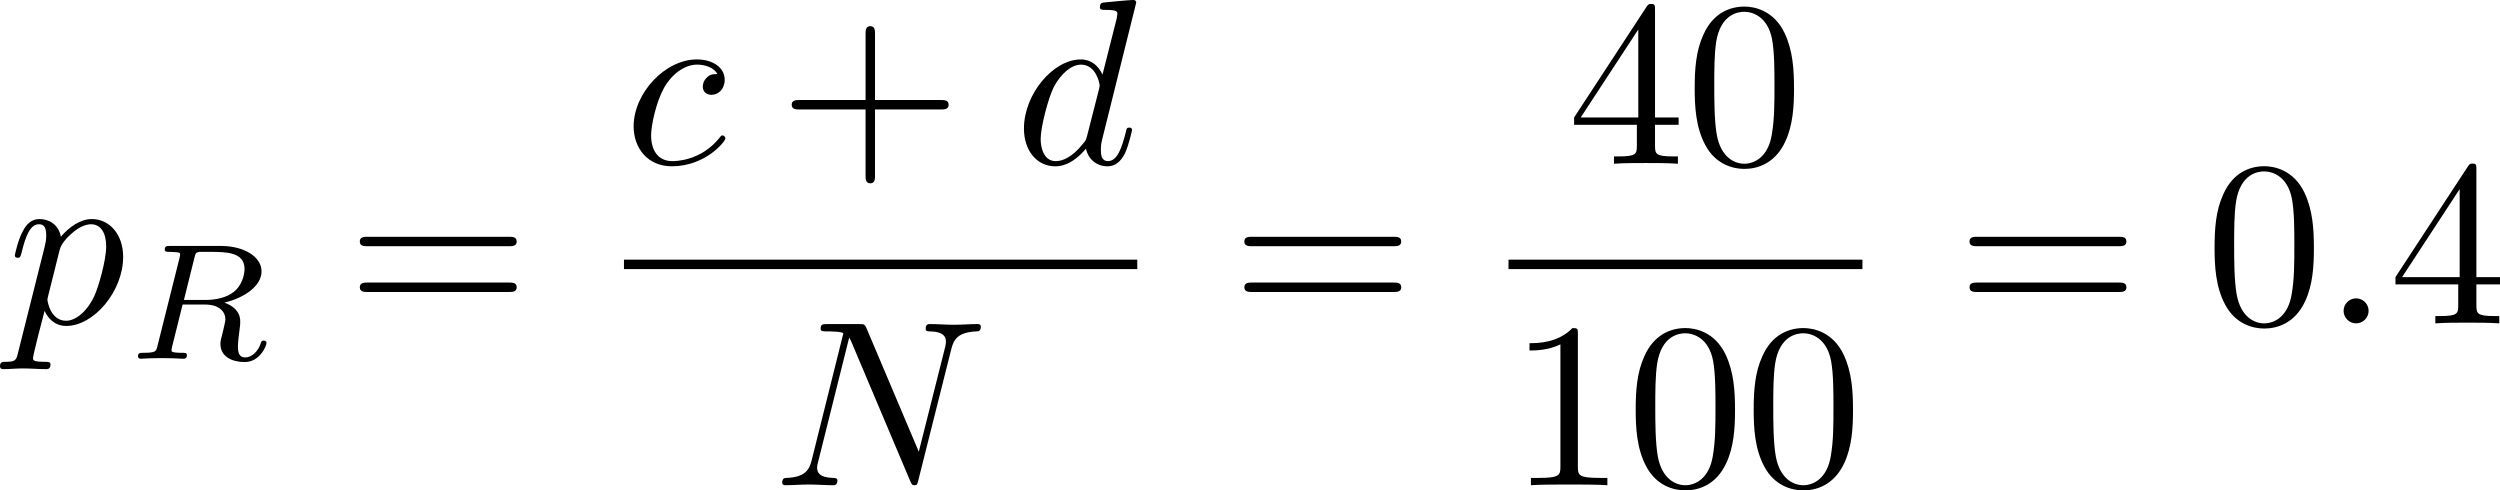 <?xml version="1.0" encoding="UTF-8" standalone="no"?>
<!-- This file was generated by dvisvgm 2.13.1 -->

<svg
   version="1.1"
   width="168.892"
   height="33.131"
   viewBox="12.251 51.466 126.669 24.848"
   id="svg170"
   xmlns:xlink="http://www.w3.org/1999/xlink"
   xmlns="http://www.w3.org/2000/svg"
   xmlns:svg="http://www.w3.org/2000/svg">
  <defs
     id="defs1">
    <path
       id="g4-112"
       d="m 5.069,13.868 c 0.371,0 0.383,-0.012 0.502,-0.239 L 12.111,-0.024 c 0.084,-0.155 0.084,-0.179 0.084,-0.215 0,-0.132 -0.096,-0.239 -0.239,-0.239 -0.155,0 -0.203,0.108 -0.263,0.239 L 5.523,12.625 2.977,6.695 1.315,7.974 1.494,8.165 2.343,7.52 Z" />
    <path
       id="g2-82"
       d="m 3.456,-5.13 c 0.059,-0.234 0.075,-0.259 0.259,-0.285 h 0.536 c 0.778,0 1.741,0 1.741,0.862 0,0.343 -0.159,0.87 -0.552,1.172 -0.343,0.268 -0.862,0.402 -1.439,0.402 H 2.921 Z m 1.515,2.285 c 0.996,-0.234 1.883,-0.837 1.883,-1.582 0,-0.72 -0.854,-1.289 -2.067,-1.289 H 2.218 c -0.159,0 -0.268,0 -0.268,0.184 0,0.117 0.1,0.117 0.268,0.117 0.008,0 0.167,0 0.318,0.017 0.176,0.017 0.192,0.033 0.192,0.117 0,0.017 0,0.059 -0.033,0.184 L 1.582,-0.653 C 1.515,-0.368 1.498,-0.301 0.845,-0.301 c -0.142,0 -0.251,0 -0.251,0.176 C 0.594,-0.042 0.653,0 0.728,0 c 0.159,0 0.351,-0.025 0.519,-0.025 0.159,0 0.402,-0.008 0.552,-0.008 0.167,0 0.36,0.008 0.536,0.008 C 2.511,-0.025 2.72,0 2.896,0 c 0.042,0 0.176,0 0.176,-0.176 0,-0.126 -0.084,-0.126 -0.276,-0.126 -0.134,0 -0.167,0 -0.318,-0.017 -0.184,-0.025 -0.184,-0.042 -0.184,-0.126 0,-0.008 0,-0.059 0.033,-0.184 l 0.527,-2.117 h 1.138 c 0.72,0 1.029,0.36 1.029,0.753 0,0.109 -0.075,0.393 -0.117,0.586 -0.1,0.385 -0.134,0.51 -0.134,0.653 0,0.661 0.611,0.921 1.23,0.921 0.77,0 1.105,-0.82 1.105,-0.971 0,-0.025 -0.017,-0.117 -0.142,-0.117 -0.109,0 -0.126,0.059 -0.151,0.142 -0.117,0.368 -0.427,0.711 -0.778,0.711 -0.218,0 -0.377,-0.092 -0.377,-0.544 0,-0.209 0.05,-0.644 0.084,-0.87 0.033,-0.226 0.033,-0.31 0.033,-0.393 0,-0.1 0,-0.368 -0.234,-0.619 C 5.381,-2.67 5.155,-2.778 4.971,-2.845 Z" />
    <path
       id="g2-100"
       d="m 4.778,-5.557 c 0.008,-0.017 0.033,-0.126 0.033,-0.134 0,-0.042 -0.033,-0.117 -0.134,-0.117 -0.167,0 -0.862,0.067 -1.071,0.084 -0.067,0.008 -0.184,0.017 -0.184,0.192 0,0.117 0.117,0.117 0.218,0.117 0.402,0 0.402,0.059 0.402,0.126 0,0.059 -0.017,0.109 -0.033,0.184 L 3.532,-3.197 C 3.356,-3.473 3.071,-3.691 2.67,-3.691 c -1.071,0 -2.159,1.18 -2.159,2.385 0,0.812 0.544,1.389 1.264,1.389 0.452,0 0.854,-0.259 1.188,-0.586 C 3.121,0 3.607,0.084 3.824,0.084 c 0.301,0 0.51,-0.184 0.661,-0.444 0.184,-0.326 0.293,-0.803 0.293,-0.837 0,-0.109 -0.109,-0.109 -0.134,-0.109 -0.117,0 -0.126,0.033 -0.184,0.259 -0.1,0.402 -0.259,0.895 -0.611,0.895 -0.218,0 -0.276,-0.184 -0.276,-0.41 0,-0.159 0.017,-0.234 0.042,-0.343 z m -1.783,4.511 c -0.059,0.234 -0.243,0.402 -0.427,0.561 -0.075,0.067 -0.41,0.335 -0.77,0.335 -0.31,0 -0.611,-0.218 -0.611,-0.812 0,-0.444 0.243,-1.364 0.435,-1.699 0.385,-0.669 0.812,-0.795 1.046,-0.795 0.586,0 0.745,0.636 0.745,0.728 0,0.033 -0.017,0.092 -0.025,0.117 z" />
    <path
       id="g0-0"
       d="m 7.878,-2.75 c 0.203,0 0.418,0 0.418,-0.239 0,-0.239 -0.215,-0.239 -0.418,-0.239 H 1.411 c -0.203,0 -0.418,0 -0.418,0.239 0,0.239 0.215,0.239 0.418,0.239 z" />
    <path
       id="g0-2"
       d="M 4.651,-3.324 2.26,-5.703 C 2.116,-5.846 2.092,-5.87 1.997,-5.87 c -0.12,0 -0.239,0.108 -0.239,0.239 0,0.084 0.024,0.108 0.155,0.239 l 2.391,2.403 -2.391,2.403 C 1.781,-0.454 1.757,-0.43 1.757,-0.347 c 0,0.132 0.12,0.239 0.239,0.239 0.096,0 0.12,-0.024 0.263,-0.167 l 2.379,-2.379 2.475,2.475 c 0.024,0.012 0.108,0.072 0.179,0.072 0.143,0 0.239,-0.108 0.239,-0.239 0,-0.024 0,-0.072 -0.036,-0.132 -0.012,-0.024 -1.913,-1.901 -2.511,-2.511 l 2.188,-2.188 c 0.06,-0.072 0.239,-0.227 0.299,-0.299 0.012,-0.024 0.06,-0.072 0.06,-0.155 0,-0.132 -0.096,-0.239 -0.239,-0.239 -0.096,0 -0.143,0.048 -0.275,0.179 z" />
    <path
       id="g0-25"
       d="m 8.632,-5.404 c 0,-0.251 -0.084,-0.359 -0.167,-0.359 -0.048,0 -0.155,0.048 -0.167,0.323 -0.048,0.825 -0.885,1.315 -1.662,1.315 -0.693,0 -1.291,-0.371 -1.913,-0.789 -0.646,-0.43 -1.291,-0.861 -2.068,-0.861 -1.112,0 -1.997,0.849 -1.997,1.949 0,0.263 0.096,0.359 0.167,0.359 0.12,0 0.167,-0.227 0.167,-0.275 0.06,-1.004 1.04,-1.363 1.662,-1.363 0.693,0 1.291,0.371 1.913,0.789 0.646,0.43 1.291,0.861 2.068,0.861 1.112,0 1.997,-0.849 1.997,-1.949 z m 0,2.798 c 0,-0.347 -0.143,-0.371 -0.167,-0.371 -0.048,0 -0.155,0.06 -0.167,0.323 -0.048,0.825 -0.885,1.315 -1.662,1.315 -0.693,0 -1.291,-0.371 -1.913,-0.789 -0.646,-0.43 -1.291,-0.861 -2.068,-0.861 -1.112,0 -1.997,0.849 -1.997,1.949 0,0.263 0.096,0.359 0.167,0.359 0.12,0 0.167,-0.227 0.167,-0.275 0.06,-1.004 1.04,-1.363 1.662,-1.363 0.693,0 1.291,0.371 1.913,0.789 0.646,0.43 1.291,0.861 2.068,0.861 1.136,0 1.997,-0.885 1.997,-1.937 z" />
    <path
       id="g0-106"
       d="m 1.901,-8.536 c 0,-0.215 0,-0.43 -0.239,-0.43 -0.239,0 -0.239,0.215 -0.239,0.43 V 2.558 c 0,0.215 0,0.43 0.239,0.43 0.239,0 0.239,-0.215 0.239,-0.43 z" />
    <path
       id="g0-112"
       d="M 4.651,10.222 2.546,5.571 C 2.463,5.38 2.403,5.38 2.367,5.38 c -0.012,0 -0.072,0 -0.203,0.096 L 1.028,6.336 C 0.873,6.456 0.873,6.492 0.873,6.528 c 0,0.06 0.036,0.132 0.12,0.132 0.072,0 0.275,-0.167 0.406,-0.263 C 1.47,6.336 1.65,6.205 1.781,6.109 l 2.355,5.177 c 0.084,0.191 0.143,0.191 0.251,0.191 0.179,0 0.215,-0.072 0.299,-0.239 L 10.114,0 c 0.084,-0.167 0.084,-0.215 0.084,-0.239 0,-0.12 -0.096,-0.239 -0.239,-0.239 -0.096,0 -0.179,0.06 -0.275,0.251 z" />
    <path
       id="g1-18"
       d="m 5.44,-5.978 c 0,-0.789 -0.215,-2.451 -1.435,-2.451 -1.662,0 -3.503,3.371 -3.503,6.109 0,1.124 0.347,2.451 1.435,2.451 1.686,0 3.503,-3.431 3.503,-6.109 z M 1.769,-4.34 C 1.973,-5.105 2.212,-6.061 2.69,-6.91 3.013,-7.496 3.455,-8.165 3.993,-8.165 c 0.586,0 0.658,0.765 0.658,1.447 0,0.586 -0.096,1.196 -0.383,2.379 z m 2.391,0.383 c -0.132,0.55 -0.383,1.566 -0.837,2.427 -0.418,0.813 -0.873,1.399 -1.387,1.399 -0.395,0 -0.646,-0.347 -0.646,-1.459 0,-0.502 0.072,-1.196 0.383,-2.367 z" />
    <path
       id="g1-30"
       d="m 5.224,-8.01 c 0,-0.024 0.036,-0.155 0.036,-0.167 0,-0.012 0,-0.12 -0.143,-0.12 -0.12,0 -0.132,0.036 -0.179,0.239 l -0.693,2.762 c -1.901,0.06 -3.658,1.65 -3.658,3.276 0,1.136 0.837,2.08 2.295,2.164 C 2.786,0.514 2.702,0.897 2.606,1.267 2.463,1.829 2.343,2.283 2.343,2.319 c 0,0.12 0.084,0.132 0.143,0.132 0.06,0 0.084,-0.012 0.12,-0.048 C 2.63,2.379 2.702,2.092 2.738,1.925 L 3.192,0.143 c 1.925,-0.06 3.658,-1.674 3.658,-3.276 0,-0.944 -0.634,-2.044 -2.295,-2.164 z m -2.283,7.89 c -0.717,-0.036 -1.578,-0.454 -1.578,-1.65 0,-1.435 1.028,-3.108 2.809,-3.264 z m 1.542,-4.914 c 0.909,0.048 1.59,0.598 1.59,1.65 0,1.411 -1.028,3.12 -2.821,3.264 z" />
    <path
       id="g1-58"
       d="m 2.295,-0.634 c 0,-0.347 -0.287,-0.634 -0.634,-0.634 -0.347,0 -0.634,0.287 -0.634,0.634 0,0.347 0.287,0.634 0.634,0.634 0.347,0 0.634,-0.287 0.634,-0.634 z" />
    <path
       id="g1-78"
       d="m 9.038,-6.91 c 0.12,-0.478 0.335,-0.849 1.291,-0.885 0.06,0 0.203,-0.012 0.203,-0.239 0,-0.012 0,-0.132 -0.155,-0.132 -0.395,0 -0.813,0.036 -1.207,0.036 -0.406,0 -0.825,-0.036 -1.219,-0.036 -0.072,0 -0.215,0 -0.215,0.239 0,0.132 0.12,0.132 0.215,0.132 0.681,0.012 0.813,0.263 0.813,0.526 0,0.036 -0.024,0.215 -0.036,0.251 L 7.388,-1.698 4.746,-7.938 C 4.651,-8.153 4.639,-8.165 4.364,-8.165 H 2.762 c -0.239,0 -0.347,0 -0.347,0.239 0,0.132 0.108,0.132 0.335,0.132 0.06,0 0.813,0 0.813,0.108 l -1.602,6.42 c -0.12,0.478 -0.323,0.861 -1.291,0.897 -0.072,0 -0.203,0.012 -0.203,0.239 C 0.466,-0.048 0.526,0 0.622,0 1.004,0 1.423,-0.036 1.817,-0.036 2.224,-0.036 2.654,0 3.049,0 c 0.06,0 0.215,0 0.215,-0.239 0,-0.12 -0.108,-0.132 -0.239,-0.132 -0.693,-0.024 -0.789,-0.287 -0.789,-0.526 0,-0.084 0.012,-0.143 0.048,-0.275 l 1.578,-6.312 c 0.048,0.072 0.048,0.096 0.108,0.215 l 2.977,7.042 C 7.03,-0.024 7.066,0 7.173,0 7.305,0 7.305,-0.036 7.364,-0.251 Z" />
    <path
       id="g1-86"
       d="m 7.508,-6.802 c 0.586,-0.933 1.088,-0.968 1.53,-0.992 0.143,-0.012 0.155,-0.215 0.155,-0.227 0,-0.096 -0.06,-0.143 -0.155,-0.143 -0.311,0 -0.658,0.036 -0.98,0.036 -0.395,0 -0.801,-0.036 -1.184,-0.036 -0.072,0 -0.227,0 -0.227,0.227 0,0.132 0.108,0.143 0.191,0.143 0.323,0.024 0.55,0.143 0.55,0.395 0,0.179 -0.179,0.442 -0.179,0.454 L 3.539,-1.112 2.726,-7.436 c 0,-0.203 0.275,-0.359 0.825,-0.359 0.167,0 0.299,0 0.299,-0.239 0,-0.108 -0.096,-0.132 -0.167,-0.132 -0.478,0 -0.992,0.036 -1.482,0.036 -0.215,0 -0.442,-0.012 -0.658,-0.012 -0.215,0 -0.442,-0.024 -0.646,-0.024 -0.084,0 -0.227,0 -0.227,0.227 0,0.143 0.108,0.143 0.299,0.143 0.669,0 0.681,0.108 0.717,0.406 l 0.944,7.376 c 0.036,0.239 0.084,0.275 0.239,0.275 0.191,0 0.239,-0.06 0.335,-0.215 z" />
    <path
       id="g1-97"
       d="m 4.459,-4.519 c -0.215,-0.442 -0.562,-0.765 -1.1,-0.765 -1.399,0 -2.881,1.757 -2.881,3.503 0,1.124 0.658,1.913 1.59,1.913 0.239,0 0.837,-0.048 1.554,-0.897 0.096,0.502 0.514,0.897 1.088,0.897 0.418,0 0.693,-0.275 0.885,-0.658 0.203,-0.43 0.359,-1.16 0.359,-1.184 0,-0.12 -0.108,-0.12 -0.143,-0.12 -0.12,0 -0.132,0.048 -0.167,0.215 -0.203,0.777 -0.418,1.482 -0.909,1.482 -0.323,0 -0.359,-0.311 -0.359,-0.55 0,-0.263 0.024,-0.359 0.155,-0.885 0.132,-0.502 0.155,-0.622 0.263,-1.076 l 0.43,-1.674 c 0.084,-0.335 0.084,-0.359 0.084,-0.406 0,-0.203 -0.143,-0.323 -0.347,-0.323 -0.287,0 -0.466,0.263 -0.502,0.526 z m -0.777,3.096 c -0.06,0.215 -0.06,0.239 -0.239,0.442 -0.526,0.658 -1.016,0.849 -1.351,0.849 -0.598,0 -0.765,-0.658 -0.765,-1.124 0,-0.598 0.383,-2.068 0.658,-2.618 0.371,-0.705 0.909,-1.148 1.387,-1.148 0.777,0 0.944,0.98 0.944,1.052 0,0.072 -0.024,0.143 -0.036,0.203 z" />
    <path
       id="g1-98"
       d="m 2.857,-8.165 c 0,-0.012 0,-0.132 -0.155,-0.132 -0.275,0 -1.148,0.096 -1.459,0.12 -0.096,0.012 -0.227,0.024 -0.227,0.239 0,0.143 0.108,0.143 0.287,0.143 0.574,0 0.598,0.084 0.598,0.203 0,0.084 -0.108,0.49 -0.167,0.741 l -0.98,3.897 c -0.143,0.598 -0.191,0.789 -0.191,1.207 0,1.136 0.634,1.877 1.518,1.877 1.411,0 2.881,-1.781 2.881,-3.503 0,-1.088 -0.634,-1.913 -1.59,-1.913 -0.55,0 -1.04,0.347 -1.399,0.717 z M 1.733,-3.646 C 1.805,-3.909 1.805,-3.933 1.913,-4.065 c 0.586,-0.777 1.124,-0.956 1.435,-0.956 0.43,0 0.753,0.359 0.753,1.124 0,0.705 -0.395,2.08 -0.61,2.534 -0.395,0.801 -0.944,1.231 -1.411,1.231 -0.406,0 -0.801,-0.323 -0.801,-1.207 0,-0.227 0,-0.454 0.191,-1.207 z" />
    <path
       id="g1-99"
       d="m 4.734,-4.543 c -0.191,0 -0.359,0 -0.526,0.167 -0.191,0.179 -0.215,0.383 -0.215,0.466 0,0.287 0.215,0.418 0.442,0.418 0.347,0 0.669,-0.287 0.669,-0.765 0,-0.586 -0.562,-1.028 -1.411,-1.028 -1.614,0 -3.204,1.71 -3.204,3.395 0,1.076 0.693,2.02 1.937,2.02 1.71,0 2.714,-1.267 2.714,-1.411 0,-0.072 -0.072,-0.155 -0.143,-0.155 -0.06,0 -0.084,0.024 -0.155,0.12 -0.944,1.184 -2.248,1.184 -2.391,1.184 -0.753,0 -1.076,-0.586 -1.076,-1.303 0,-0.49 0.239,-1.65 0.646,-2.391 0.371,-0.681 1.028,-1.196 1.686,-1.196 0.406,0 0.861,0.155 1.028,0.478 z" />
    <path
       id="g1-100"
       d="m 6.169,-8.165 c 0,-0.012 0,-0.132 -0.155,-0.132 -0.179,0 -1.315,0.108 -1.518,0.132 -0.096,0.012 -0.167,0.072 -0.167,0.227 0,0.143 0.108,0.143 0.287,0.143 0.574,0 0.598,0.084 0.598,0.203 l -0.036,0.239 -0.717,2.833 c -0.215,-0.442 -0.562,-0.765 -1.1,-0.765 -1.399,0 -2.881,1.757 -2.881,3.503 0,1.124 0.658,1.913 1.59,1.913 0.239,0 0.837,-0.048 1.554,-0.897 0.096,0.502 0.514,0.897 1.088,0.897 0.418,0 0.693,-0.275 0.885,-0.658 0.203,-0.43 0.359,-1.16 0.359,-1.184 0,-0.12 -0.108,-0.12 -0.143,-0.12 -0.12,0 -0.132,0.048 -0.167,0.215 -0.203,0.777 -0.418,1.482 -0.909,1.482 -0.323,0 -0.359,-0.311 -0.359,-0.55 0,-0.287 0.024,-0.371 0.072,-0.574 z m -2.487,6.743 c -0.06,0.215 -0.06,0.239 -0.239,0.442 -0.526,0.658 -1.016,0.849 -1.351,0.849 -0.598,0 -0.765,-0.658 -0.765,-1.124 0,-0.598 0.383,-2.068 0.658,-2.618 0.371,-0.705 0.909,-1.148 1.387,-1.148 0.777,0 0.944,0.98 0.944,1.052 0,0.072 -0.024,0.143 -0.036,0.203 z" />
    <path
       id="g1-112"
       d="m 0.538,1.459 c -0.096,0.406 -0.12,0.49 -0.646,0.49 -0.143,0 -0.275,0 -0.275,0.227 0,0.096 0.06,0.143 0.155,0.143 0.323,0 0.669,-0.036 1.004,-0.036 0.395,0 0.801,0.036 1.184,0.036 0.06,0 0.215,0 0.215,-0.239 0,-0.132 -0.12,-0.132 -0.287,-0.132 -0.598,0 -0.598,-0.084 -0.598,-0.191 0,-0.143 0.502,-2.092 0.586,-2.391 0.155,0.347 0.49,0.765 1.1,0.765 1.387,0 2.881,-1.745 2.881,-3.503 0,-1.124 -0.681,-1.913 -1.59,-1.913 -0.598,0 -1.172,0.43 -1.566,0.897 -0.12,-0.646 -0.634,-0.897 -1.076,-0.897 -0.55,0 -0.777,0.466 -0.885,0.681 -0.215,0.406 -0.371,1.124 -0.371,1.16 0,0.12 0.12,0.12 0.143,0.12 0.12,0 0.132,-0.012 0.203,-0.275 0.203,-0.849 0.442,-1.423 0.873,-1.423 0.203,0 0.371,0.096 0.371,0.55 0,0.275 -0.036,0.406 -0.084,0.61 z m 2.104,-5.189 c 0.084,-0.323 0.406,-0.658 0.622,-0.837 0.418,-0.371 0.765,-0.454 0.968,-0.454 0.478,0 0.765,0.418 0.765,1.124 0,0.705 -0.395,2.08 -0.61,2.534 -0.406,0.837 -0.98,1.231 -1.423,1.231 -0.789,0 -0.944,-0.992 -0.944,-1.064 0,-0.024 0,-0.048 0.036,-0.191 z" />
    <path
       id="g3-40"
       d="m 3.957,2.869 c 0,-0.036 0,-0.06 -0.203,-0.263 -1.494,-1.506 -1.877,-3.766 -1.877,-5.595 0,-2.08 0.454,-4.16 1.925,-5.655 0.155,-0.143 0.155,-0.167 0.155,-0.203 0,-0.084 -0.048,-0.12 -0.12,-0.12 -0.12,0 -1.196,0.813 -1.901,2.331 -0.61,1.315 -0.753,2.642 -0.753,3.646 0,0.933 0.132,2.379 0.789,3.73 0.717,1.47 1.745,2.248 1.865,2.248 0.072,0 0.12,-0.036 0.12,-0.12 z" />
    <path
       id="g3-41"
       d="m 3.455,-2.989 c 0,-0.933 -0.132,-2.379 -0.789,-3.73 -0.717,-1.47 -1.745,-2.248 -1.865,-2.248 -0.072,0 -0.12,0.048 -0.12,0.12 0,0.036 0,0.06 0.227,0.275 1.172,1.184 1.853,3.084 1.853,5.583 0,2.044 -0.442,4.148 -1.925,5.655 -0.155,0.143 -0.155,0.167 -0.155,0.203 0,0.072 0.048,0.12 0.12,0.12 0.12,0 1.196,-0.813 1.901,-2.331 0.61,-1.315 0.753,-2.642 0.753,-3.646 z" />
    <path
       id="g3-43"
       d="m 4.89,-2.75 h 3.335 c 0.167,0 0.395,0 0.395,-0.239 0,-0.239 -0.227,-0.239 -0.395,-0.239 H 4.89 v -3.347 c 0,-0.167 0,-0.395 -0.239,-0.395 -0.239,0 -0.239,0.227 -0.239,0.395 v 3.347 H 1.064 c -0.167,0 -0.395,0 -0.395,0.239 0,0.239 0.227,0.239 0.395,0.239 h 3.347 v 3.347 c 0,0.167 0,0.395 0.239,0.395 0.239,0 0.239,-0.227 0.239,-0.395 z" />
    <path
       id="g3-48"
       d="m 5.499,-3.826 c 0,-0.956 -0.06,-1.913 -0.478,-2.798 -0.55,-1.148 -1.53,-1.339 -2.032,-1.339 -0.717,0 -1.59,0.311 -2.08,1.423 -0.383,0.825 -0.442,1.757 -0.442,2.714 0,0.897 0.048,1.973 0.538,2.881 0.514,0.968 1.387,1.207 1.973,1.207 0.646,0 1.554,-0.251 2.08,-1.387 0.383,-0.825 0.442,-1.757 0.442,-2.702 z M 2.977,0 C 2.511,0 1.805,-0.299 1.59,-1.447 1.459,-2.164 1.459,-3.264 1.459,-3.969 c 0,-0.765 0,-1.554 0.096,-2.2 0.227,-1.423 1.124,-1.53 1.423,-1.53 0.395,0 1.184,0.215 1.411,1.399 0.12,0.669 0.12,1.578 0.12,2.331 0,0.897 0,1.71 -0.132,2.475 C 4.196,-0.359 3.515,0 2.977,0 Z" />
    <path
       id="g3-49"
       d="m 3.515,-7.651 c 0,-0.287 0,-0.311 -0.275,-0.311 -0.741,0.765 -1.793,0.765 -2.176,0.765 v 0.371 c 0.239,0 0.944,0 1.566,-0.311 v 6.193 c 0,0.43 -0.036,0.574 -1.112,0.574 H 1.136 V 0 c 0.418,-0.036 1.459,-0.036 1.937,-0.036 0.478,0 1.518,0 1.937,0.036 V -0.371 H 4.627 c -1.076,0 -1.112,-0.132 -1.112,-0.574 z" />
    <path
       id="g3-50"
       d="M 1.518,-0.921 2.786,-2.152 C 4.651,-3.802 5.368,-4.447 5.368,-5.643 c 0,-1.363 -1.076,-2.319 -2.534,-2.319 -1.351,0 -2.236,1.1 -2.236,2.164 0,0.669 0.598,0.669 0.634,0.669 0.203,0 0.622,-0.143 0.622,-0.634 0,-0.311 -0.215,-0.622 -0.634,-0.622 -0.096,0 -0.12,0 -0.155,0.012 0.275,-0.777 0.921,-1.219 1.614,-1.219 1.088,0 1.602,0.968 1.602,1.949 0,0.956 -0.598,1.901 -1.255,2.642 L 0.729,-0.442 C 0.598,-0.311 0.598,-0.287 0.598,0 H 5.033 L 5.368,-2.08 H 5.069 c -0.06,0.359 -0.143,0.885 -0.263,1.064 -0.084,0.096 -0.873,0.096 -1.136,0.096 z" />
    <path
       id="g3-51"
       d="m 3.467,-4.208 c 0.98,-0.323 1.674,-1.16 1.674,-2.104 0,-0.98 -1.052,-1.65 -2.2,-1.65 -1.207,0 -2.116,0.717 -2.116,1.626 0,0.395 0.263,0.622 0.61,0.622 0.371,0 0.61,-0.263 0.61,-0.61 0,-0.598 -0.562,-0.598 -0.741,-0.598 0.371,-0.586 1.16,-0.741 1.59,-0.741 0.49,0 1.148,0.263 1.148,1.339 0,0.143 -0.024,0.837 -0.335,1.363 -0.359,0.574 -0.765,0.61 -1.064,0.622 -0.096,0.012 -0.383,0.036 -0.466,0.036 -0.096,0.012 -0.179,0.024 -0.179,0.143 0,0.132 0.084,0.132 0.287,0.132 h 0.526 c 0.98,0 1.423,0.813 1.423,1.985 0,1.626 -0.825,1.973 -1.351,1.973 -0.514,0 -1.411,-0.203 -1.829,-0.909 0.418,0.06 0.789,-0.203 0.789,-0.658 0,-0.43 -0.323,-0.669 -0.669,-0.669 -0.287,0 -0.669,0.167 -0.669,0.693 0,1.088 1.112,1.877 2.415,1.877 1.459,0 2.546,-1.088 2.546,-2.307 0,-0.98 -0.753,-1.913 -1.997,-2.164 z" />
    <path
       id="g3-52"
       d="m 3.515,-1.973 v 1.04 c 0,0.43 -0.024,0.562 -0.909,0.562 H 2.355 V 0 c 0.49,-0.036 1.112,-0.036 1.614,-0.036 0.502,0 1.136,0 1.626,0.036 V -0.371 H 5.344 c -0.885,0 -0.909,-0.132 -0.909,-0.562 v -1.04 h 1.196 v -0.371 H 4.435 v -5.44 c 0,-0.239 0,-0.311 -0.191,-0.311 -0.108,0 -0.143,0 -0.239,0.143 l -3.67,5.607 v 0.371 z M 3.587,-2.343 H 0.669 L 3.587,-6.802 Z" />
    <path
       id="g3-53"
       d="m 5.368,-2.403 c 0,-1.423 -0.98,-2.618 -2.271,-2.618 -0.574,0 -1.088,0.191 -1.518,0.61 v -2.331 c 0.239,0.072 0.634,0.155 1.016,0.155 1.47,0 2.307,-1.088 2.307,-1.243 0,-0.072 -0.036,-0.132 -0.12,-0.132 -0.012,0 -0.036,0 -0.096,0.036 -0.239,0.108 -0.825,0.347 -1.626,0.347 -0.478,0 -1.028,-0.084 -1.59,-0.335 -0.096,-0.036 -0.12,-0.036 -0.143,-0.036 -0.12,0 -0.12,0.096 -0.12,0.287 v 3.539 c 0,0.215 0,0.311 0.167,0.311 0.084,0 0.108,-0.036 0.155,-0.108 0.132,-0.191 0.574,-0.837 1.542,-0.837 0.622,0 0.921,0.55 1.016,0.765 0.191,0.442 0.215,0.909 0.215,1.506 0,0.418 0,1.136 -0.287,1.638 -0.287,0.466 -0.729,0.777 -1.279,0.777 -0.873,0 -1.554,-0.634 -1.757,-1.339 0.036,0.012 0.072,0.024 0.203,0.024 0.395,0 0.598,-0.299 0.598,-0.586 0,-0.287 -0.203,-0.586 -0.598,-0.586 -0.167,0 -0.586,0.084 -0.586,0.634 0,1.028 0.825,2.188 2.164,2.188 1.387,0 2.606,-1.148 2.606,-2.666 z" />
    <path
       id="g3-54"
       d="m 1.578,-3.921 v -0.287 c 0,-3.025 1.482,-3.455 2.092,-3.455 0.287,0 0.789,0.072 1.052,0.478 -0.179,0 -0.658,0 -0.658,0.538 0,0.371 0.287,0.55 0.55,0.55 0.191,0 0.55,-0.108 0.55,-0.574 0,-0.717 -0.526,-1.291 -1.518,-1.291 -1.53,0 -3.144,1.542 -3.144,4.184 0,3.192 1.387,4.041 2.499,4.041 1.327,0 2.463,-1.124 2.463,-2.702 0,-1.518 -1.064,-2.666 -2.391,-2.666 -0.813,0 -1.255,0.61 -1.494,1.184 z m 1.423,3.85 c -0.753,0 -1.112,-0.717 -1.184,-0.897 -0.215,-0.562 -0.215,-1.518 -0.215,-1.733 0,-0.933 0.383,-2.128 1.459,-2.128 0.191,0 0.741,0 1.112,0.741 0.215,0.442 0.215,1.052 0.215,1.638 0,0.574 0,1.172 -0.203,1.602 -0.359,0.717 -0.909,0.777 -1.184,0.777 z" />
    <path
       id="g3-55"
       d="M 5.691,-7.281 C 5.798,-7.424 5.798,-7.448 5.798,-7.699 H 2.893 c -1.459,0 -1.482,-0.155 -1.53,-0.383 H 1.064 l -0.395,2.463 h 0.299 C 1.004,-5.81 1.112,-6.563 1.267,-6.707 1.351,-6.779 2.283,-6.779 2.439,-6.779 h 2.475 C 4.782,-6.587 3.838,-5.284 3.575,-4.89 2.499,-3.276 2.104,-1.614 2.104,-0.395 c 0,0.12 0,0.658 0.55,0.658 0.55,0 0.55,-0.538 0.55,-0.658 v -0.61 c 0,-0.658 0.036,-1.315 0.132,-1.961 0.048,-0.275 0.215,-1.303 0.741,-2.044 z" />
    <path
       id="g3-56"
       d="M 1.949,-5.464 C 1.399,-5.822 1.351,-6.229 1.351,-6.432 c 0,-0.729 0.777,-1.231 1.626,-1.231 0.873,0 1.638,0.622 1.638,1.482 0,0.681 -0.466,1.255 -1.184,1.674 z m 1.745,1.136 c 0.861,-0.442 1.447,-1.064 1.447,-1.853 0,-1.1 -1.064,-1.781 -2.152,-1.781 -1.196,0 -2.164,0.885 -2.164,1.997 0,0.215 0.024,0.753 0.526,1.315 0.132,0.143 0.574,0.442 0.873,0.646 -0.693,0.347 -1.722,1.016 -1.722,2.2 0,1.267 1.219,2.068 2.475,2.068 1.351,0 2.487,-0.992 2.487,-2.271 0,-0.43 -0.132,-0.968 -0.586,-1.47 C 4.651,-3.73 4.459,-3.85 3.694,-4.328 Z m -1.196,0.502 1.47,0.933 c 0.335,0.227 0.897,0.586 0.897,1.315 0,0.885 -0.897,1.506 -1.877,1.506 -1.028,0 -1.889,-0.741 -1.889,-1.733 0,-0.693 0.383,-1.459 1.399,-2.02 z" />
    <path
       id="g3-61"
       d="m 8.213,-3.909 c 0.179,0 0.406,0 0.406,-0.239 0,-0.239 -0.227,-0.239 -0.395,-0.239 H 1.064 c -0.167,0 -0.395,0 -0.395,0.239 0,0.239 0.227,0.239 0.406,0.239 z m 0.012,2.319 c 0.167,0 0.395,0 0.395,-0.239 0,-0.239 -0.227,-0.239 -0.406,-0.239 H 1.076 c -0.179,0 -0.406,0 -0.406,0.239 0,0.239 0.227,0.239 0.395,0.239 z" />
  </defs>
  <use
     x="147.394"
     y="66.472"
     xlink:href="#g3-48"
     id="use1"
     transform="translate(-164.648,1.378)" />
  <use
     x="153.371"
     y="66.472"
     xlink:href="#g3-49"
     id="use2"
     transform="translate(-164.648,1.378)" />
  <use
     x="159.349"
     y="66.472"
     xlink:href="#g3-49"
     id="use3"
     transform="translate(-164.648,1.378)" />
  <g
     id="g170"
     transform="translate(-182.648,-6.122)">
    <use
       x="177.282"
       y="66.472"
       xlink:href="#g1-112"
       id="use4"
       transform="translate(18,7.5)" />
    <use
       x="183.297"
       y="68.265"
       xlink:href="#g2-82"
       id="use5"
       transform="translate(18,7.5)" />
    <use
       x="194.46"
       y="66.472"
       xlink:href="#g3-61"
       id="use6"
       transform="translate(18,7.5)" />
    <use
       x="208.514"
       y="58.384"
       xlink:href="#g1-99"
       id="use7"
       transform="translate(18,7.5)" />
    <use
       x="216.344"
       y="58.384"
       xlink:href="#g3-43"
       id="use8"
       transform="translate(18,7.5)" />
    <use
       x="228.3"
       y="58.384"
       xlink:href="#g1-100"
       id="use9"
       transform="translate(18,7.5)" />
    <rect
       x="226.514"
       y="70.744"
       height="0.478"
       width="26.008"
       id="rect9" />
    <use
       x="216.064"
       y="74.673"
       xlink:href="#g1-78"
       id="use10"
       transform="translate(18,7.5)" />
    <use
       x="239.277"
       y="66.472"
       xlink:href="#g3-61"
       id="use11"
       transform="translate(18,7.5)" />
    <use
       x="256.32"
       y="58.384"
       xlink:href="#g3-52"
       id="use12"
       transform="translate(18,7.5)" />
    <use
       x="262.298"
       y="58.384"
       xlink:href="#g3-48"
       id="use13"
       transform="translate(18,7.5)" />
    <rect
       x="271.331"
       y="70.744"
       height="0.478"
       width="17.933"
       id="rect13" />
    <use
       x="253.331"
       y="74.673"
       xlink:href="#g3-49"
       id="use14"
       transform="translate(18,7.5)" />
    <use
       x="259.309"
       y="74.673"
       xlink:href="#g3-48"
       id="use15"
       transform="translate(18,7.5)" />
    <use
       x="265.287"
       y="74.673"
       xlink:href="#g3-48"
       id="use16"
       transform="translate(18,7.5)" />
    <use
       x="276.02"
       y="66.472"
       xlink:href="#g3-61"
       id="use17"
       transform="translate(18,7.5)" />
    <use
       x="288.639"
       y="66.472"
       xlink:href="#g3-48"
       id="use18"
       transform="translate(18,7.5)" />
    <use
       x="294.616"
       y="66.472"
       xlink:href="#g1-58"
       id="use19"
       transform="translate(18,7.5)" />
    <use
       x="297.937"
       y="66.472"
       xlink:href="#g3-52"
       id="use20"
       transform="translate(18,7.5)" />
  </g>
  <use
     x="148.549"
     y="103.018"
     xlink:href="#g3-48"
     id="use21"
     transform="translate(-164.648,1.378)" />
  <use
     x="154.527"
     y="103.018"
     xlink:href="#g3-49"
     id="use22"
     transform="translate(-164.648,1.378)" />
  <use
     x="160.504"
     y="103.018"
     xlink:href="#g3-50"
     id="use23"
     transform="translate(-164.648,1.378)" />
  <g
     id="g171"
     transform="translate(-182.648,-6.122)">
    <use
       x="178.437"
       y="103.018"
       xlink:href="#g1-112"
       id="use24"
       transform="translate(18,7.5)" />
    <use
       x="184.452"
       y="104.811"
       xlink:href="#g2-100"
       id="use25"
       transform="translate(18,7.5)" />
    <use
       x="193.348"
       y="103.018"
       xlink:href="#g3-61"
       id="use26"
       transform="translate(18,7.5)" />
    <use
       x="207.401"
       y="94.93"
       xlink:href="#g1-98"
       id="use27"
       transform="translate(18,7.5)" />
    <use
       x="215.189"
       y="94.93"
       xlink:href="#g3-43"
       id="use28"
       transform="translate(18,7.5)" />
    <use
       x="227.144"
       y="94.93"
       xlink:href="#g1-100"
       id="use29"
       transform="translate(18,7.5)" />
    <rect
       x="225.401"
       y="107.29"
       height="0.478"
       width="25.965"
       id="rect29" />
    <use
       x="214.929"
       y="111.219"
       xlink:href="#g1-78"
       id="use30"
       transform="translate(18,7.5)" />
    <use
       x="238.122"
       y="103.018"
       xlink:href="#g3-61"
       id="use31"
       transform="translate(18,7.5)" />
    <use
       x="255.165"
       y="94.93"
       xlink:href="#g3-50"
       id="use32"
       transform="translate(18,7.5)" />
    <use
       x="261.142"
       y="94.93"
       xlink:href="#g3-48"
       id="use33"
       transform="translate(18,7.5)" />
    <rect
       x="270.176"
       y="107.29"
       height="0.478"
       width="17.933"
       id="rect33" />
    <use
       x="252.176"
       y="111.219"
       xlink:href="#g3-49"
       id="use34"
       transform="translate(18,7.5)" />
    <use
       x="258.153"
       y="111.219"
       xlink:href="#g3-48"
       id="use35"
       transform="translate(18,7.5)" />
    <use
       x="264.131"
       y="111.219"
       xlink:href="#g3-48"
       id="use36"
       transform="translate(18,7.5)" />
    <use
       x="274.864"
       y="103.018"
       xlink:href="#g3-61"
       id="use37"
       transform="translate(18,7.5)" />
    <use
       x="287.483"
       y="103.018"
       xlink:href="#g3-48"
       id="use38"
       transform="translate(18,7.5)" />
    <use
       x="293.461"
       y="103.018"
       xlink:href="#g1-58"
       id="use39"
       transform="translate(18,7.5)" />
    <use
       x="296.782"
       y="103.018"
       xlink:href="#g3-50"
       id="use40"
       transform="translate(18,7.5)" />
  </g>
  <use
     x="39.3"
     y="139.564"
     xlink:href="#g3-48"
     id="use41"
     transform="translate(-164.648,1.378)" />
  <use
     x="45.277"
     y="139.564"
     xlink:href="#g3-49"
     id="use42"
     transform="translate(-164.648,1.378)" />
  <use
     x="51.255"
     y="139.564"
     xlink:href="#g3-51"
     id="use43"
     transform="translate(-164.648,1.378)" />
  <g
     id="g172"
     transform="translate(-182.648,-6.122)">
    <use
       x="69.188"
       y="139.564"
       xlink:href="#g1-30"
       id="use44"
       transform="translate(18,7.5)" />
    <use
       x="79.632"
       y="139.564"
       xlink:href="#g3-61"
       id="use45"
       transform="translate(18,7.5)" />
    <use
       x="151.601"
       y="131.476"
       xlink:href="#g1-97"
       id="use46"
       transform="translate(18,7.5)" />
    <use
       x="157.921"
       y="131.476"
       xlink:href="#g1-100"
       id="use47"
       transform="translate(18,7.5)" />
    <use
       x="166.8"
       y="131.476"
       xlink:href="#g3-43"
       id="use48"
       transform="translate(18,7.5)" />
    <use
       x="178.755"
       y="131.476"
       xlink:href="#g1-98"
       id="use49"
       transform="translate(18,7.5)" />
    <use
       x="183.886"
       y="131.476"
       xlink:href="#g1-99"
       id="use50"
       transform="translate(18,7.5)" />
    <rect
       x="111.686"
       y="143.836"
       height="0.478"
       width="153.289"
       id="rect50" />
    <use
       x="93.686"
       y="139.205"
       xlink:href="#g4-112"
       id="use51"
       transform="translate(18,7.5)" />
    <rect
       x="123.641"
       y="146.227"
       height="0.478"
       width="141.334"
       id="rect51" />
    <use
       x="105.641"
       y="149.427"
       xlink:href="#g3-40"
       id="use52"
       transform="translate(18,7.5)" />
    <use
       x="110.29"
       y="149.427"
       xlink:href="#g1-97"
       id="use53"
       transform="translate(18,7.5)" />
    <use
       x="119.266"
       y="149.427"
       xlink:href="#g3-43"
       id="use54"
       transform="translate(18,7.5)" />
    <use
       x="131.221"
       y="149.427"
       xlink:href="#g1-98"
       id="use55"
       transform="translate(18,7.5)" />
    <use
       x="136.352"
       y="149.427"
       xlink:href="#g3-41"
       id="use56"
       transform="translate(18,7.5)" />
    <use
       x="141.001"
       y="149.427"
       xlink:href="#g3-40"
       id="use57"
       transform="translate(18,7.5)" />
    <use
       x="145.651"
       y="149.427"
       xlink:href="#g1-99"
       id="use58"
       transform="translate(18,7.5)" />
    <use
       x="153.481"
       y="149.427"
       xlink:href="#g3-43"
       id="use59"
       transform="translate(18,7.5)" />
    <use
       x="165.436"
       y="149.427"
       xlink:href="#g1-100"
       id="use60"
       transform="translate(18,7.5)" />
    <use
       x="171.659"
       y="149.427"
       xlink:href="#g3-41"
       id="use61"
       transform="translate(18,7.5)" />
    <use
       x="176.308"
       y="149.427"
       xlink:href="#g3-40"
       id="use62"
       transform="translate(18,7.5)" />
    <use
       x="180.957"
       y="149.427"
       xlink:href="#g1-97"
       id="use63"
       transform="translate(18,7.5)" />
    <use
       x="189.933"
       y="149.427"
       xlink:href="#g3-43"
       id="use64"
       transform="translate(18,7.5)" />
    <use
       x="201.888"
       y="149.427"
       xlink:href="#g1-99"
       id="use65"
       transform="translate(18,7.5)" />
    <use
       x="207.062"
       y="149.427"
       xlink:href="#g3-41"
       id="use66"
       transform="translate(18,7.5)" />
    <use
       x="211.711"
       y="149.427"
       xlink:href="#g3-40"
       id="use67"
       transform="translate(18,7.5)" />
    <use
       x="216.361"
       y="149.427"
       xlink:href="#g1-98"
       id="use68"
       transform="translate(18,7.5)" />
    <use
       x="224.148"
       y="149.427"
       xlink:href="#g3-43"
       id="use69"
       transform="translate(18,7.5)" />
    <use
       x="236.103"
       y="149.427"
       xlink:href="#g1-100"
       id="use70"
       transform="translate(18,7.5)" />
    <use
       x="242.326"
       y="149.427"
       xlink:href="#g3-41"
       id="use71"
       transform="translate(18,7.5)" />
    <use
       x="251.73"
       y="139.564"
       xlink:href="#g3-61"
       id="use72"
       transform="translate(18,7.5)" />
    <use
       x="273.754"
       y="131.476"
       xlink:href="#g3-49"
       id="use73"
       transform="translate(18,7.5)" />
    <use
       x="279.732"
       y="131.476"
       xlink:href="#g3-53"
       id="use74"
       transform="translate(18,7.5)" />
    <use
       x="288.366"
       y="131.476"
       xlink:href="#g0-2"
       id="use75"
       transform="translate(18,7.5)" />
    <use
       x="300.321"
       y="131.476"
       xlink:href="#g3-53"
       id="use76"
       transform="translate(18,7.5)" />
    <use
       x="306.299"
       y="131.476"
       xlink:href="#g3-53"
       id="use77"
       transform="translate(18,7.5)" />
    <use
       x="314.933"
       y="131.476"
       xlink:href="#g0-0"
       id="use78"
       transform="translate(18,7.5)" />
    <use
       x="326.888"
       y="131.476"
       xlink:href="#g3-50"
       id="use79"
       transform="translate(18,7.5)" />
    <use
       x="332.866"
       y="131.476"
       xlink:href="#g3-53"
       id="use80"
       transform="translate(18,7.5)" />
    <use
       x="341.5"
       y="131.476"
       xlink:href="#g0-2"
       id="use81"
       transform="translate(18,7.5)" />
    <use
       x="353.455"
       y="131.476"
       xlink:href="#g3-53"
       id="use82"
       transform="translate(18,7.5)" />
    <rect
       x="283.784"
       y="143.836"
       height="0.478"
       width="101.619"
       id="rect82" />
    <use
       x="265.784"
       y="139.205"
       xlink:href="#g0-112"
       id="use83"
       transform="translate(18,7.5)" />
    <rect
       x="293.747"
       y="146.227"
       height="0.478"
       width="91.656"
       id="rect83" />
    <use
       x="275.747"
       y="148.596"
       xlink:href="#g3-52"
       id="use84"
       transform="translate(18,7.5)" />
    <use
       x="281.724"
       y="148.596"
       xlink:href="#g3-48"
       id="use85"
       transform="translate(18,7.5)" />
    <use
       x="290.359"
       y="148.596"
       xlink:href="#g0-2"
       id="use86"
       transform="translate(18,7.5)" />
    <use
       x="302.314"
       y="148.596"
       xlink:href="#g3-54"
       id="use87"
       transform="translate(18,7.5)" />
    <use
       x="308.291"
       y="148.596"
       xlink:href="#g3-48"
       id="use88"
       transform="translate(18,7.5)" />
    <use
       x="316.926"
       y="148.596"
       xlink:href="#g0-2"
       id="use89"
       transform="translate(18,7.5)" />
    <use
       x="328.881"
       y="148.596"
       xlink:href="#g3-50"
       id="use90"
       transform="translate(18,7.5)" />
    <use
       x="334.858"
       y="148.596"
       xlink:href="#g3-48"
       id="use91"
       transform="translate(18,7.5)" />
    <use
       x="343.492"
       y="148.596"
       xlink:href="#g0-2"
       id="use92"
       transform="translate(18,7.5)" />
    <use
       x="355.448"
       y="148.596"
       xlink:href="#g3-56"
       id="use93"
       transform="translate(18,7.5)" />
    <use
       x="361.425"
       y="148.596"
       xlink:href="#g3-48"
       id="use94"
       transform="translate(18,7.5)" />
    <use
       x="372.158"
       y="139.564"
       xlink:href="#g0-25"
       id="use95"
       transform="translate(18,7.5)" />
    <use
       x="384.777"
       y="139.564"
       xlink:href="#g3-48"
       id="use96"
       transform="translate(18,7.5)" />
    <use
       x="390.755"
       y="139.564"
       xlink:href="#g1-58"
       id="use97"
       transform="translate(18,7.5)" />
    <use
       x="394.076"
       y="139.564"
       xlink:href="#g3-51"
       id="use98"
       transform="translate(18,7.5)" />
    <use
       x="400.054"
       y="139.564"
       xlink:href="#g3-53"
       id="use99"
       transform="translate(18,7.5)" />
    <use
       x="406.031"
       y="139.564"
       xlink:href="#g3-55"
       id="use100"
       transform="translate(18,7.5)" />
  </g>
  <use
     x="12.251"
     y="182.082"
     xlink:href="#g3-48"
     id="use101"
     transform="translate(-164.648,1.378)" />
  <use
     x="18.229"
     y="182.082"
     xlink:href="#g3-49"
     id="use102"
     transform="translate(-164.648,1.378)" />
  <use
     x="24.207"
     y="182.082"
     xlink:href="#g3-52"
     id="use103"
     transform="translate(-164.648,1.378)" />
  <g
     id="g173"
     transform="translate(-182.648,-6.122)">
    <use
       x="42.139"
       y="182.082"
       xlink:href="#g1-86"
       id="use104"
       transform="translate(18,7.5)" />
    <use
       x="55.091"
       y="182.082"
       xlink:href="#g3-61"
       id="use105"
       transform="translate(18,7.5)" />
    <use
       x="67.71"
       y="182.082"
       xlink:href="#g1-18"
       id="use106"
       transform="translate(18,7.5)" />
    <use
       x="76.975"
       y="182.082"
       xlink:href="#g3-61"
       id="use107"
       transform="translate(18,7.5)" />
    <use
       x="89.595"
       y="182.082"
       xlink:href="#g0-106"
       id="use108"
       transform="translate(18,7.5)" />
    <use
       x="92.915"
       y="182.082"
       xlink:href="#g1-30"
       id="use109"
       transform="translate(18,7.5)" />
    <use
       x="100.039"
       y="182.082"
       xlink:href="#g0-106"
       id="use110"
       transform="translate(18,7.5)" />
    <use
       x="106.68"
       y="182.082"
       xlink:href="#g3-61"
       id="use111"
       transform="translate(18,7.5)" />
    <use
       x="175.329"
       y="173.995"
       xlink:href="#g0-106"
       id="use112"
       transform="translate(18,7.5)" />
    <use
       x="178.65"
       y="173.995"
       xlink:href="#g1-97"
       id="use113"
       transform="translate(18,7.5)" />
    <use
       x="184.969"
       y="173.995"
       xlink:href="#g1-100"
       id="use114"
       transform="translate(18,7.5)" />
    <use
       x="193.848"
       y="173.995"
       xlink:href="#g3-43"
       id="use115"
       transform="translate(18,7.5)" />
    <use
       x="205.803"
       y="173.995"
       xlink:href="#g1-98"
       id="use116"
       transform="translate(18,7.5)" />
    <use
       x="210.934"
       y="173.995"
       xlink:href="#g1-99"
       id="use117"
       transform="translate(18,7.5)" />
    <use
       x="216.108"
       y="173.995"
       xlink:href="#g0-106"
       id="use118"
       transform="translate(18,7.5)" />
    <rect
       x="138.734"
       y="186.355"
       height="0.478"
       width="153.289"
       id="rect118" />
    <use
       x="120.734"
       y="181.724"
       xlink:href="#g4-112"
       id="use119"
       transform="translate(18,7.5)" />
    <rect
       x="150.69"
       y="188.745"
       height="0.478"
       width="141.334"
       id="rect119" />
    <use
       x="132.69"
       y="191.945"
       xlink:href="#g3-40"
       id="use120"
       transform="translate(18,7.5)" />
    <use
       x="137.339"
       y="191.945"
       xlink:href="#g1-97"
       id="use121"
       transform="translate(18,7.5)" />
    <use
       x="146.315"
       y="191.945"
       xlink:href="#g3-43"
       id="use122"
       transform="translate(18,7.5)" />
    <use
       x="158.27"
       y="191.945"
       xlink:href="#g1-98"
       id="use123"
       transform="translate(18,7.5)" />
    <use
       x="163.401"
       y="191.945"
       xlink:href="#g3-41"
       id="use124"
       transform="translate(18,7.5)" />
    <use
       x="168.05"
       y="191.945"
       xlink:href="#g3-40"
       id="use125"
       transform="translate(18,7.5)" />
    <use
       x="172.699"
       y="191.945"
       xlink:href="#g1-99"
       id="use126"
       transform="translate(18,7.5)" />
    <use
       x="180.529"
       y="191.945"
       xlink:href="#g3-43"
       id="use127"
       transform="translate(18,7.5)" />
    <use
       x="192.485"
       y="191.945"
       xlink:href="#g1-100"
       id="use128"
       transform="translate(18,7.5)" />
    <use
       x="198.707"
       y="191.945"
       xlink:href="#g3-41"
       id="use129"
       transform="translate(18,7.5)" />
    <use
       x="203.356"
       y="191.945"
       xlink:href="#g3-40"
       id="use130"
       transform="translate(18,7.5)" />
    <use
       x="208.006"
       y="191.945"
       xlink:href="#g1-97"
       id="use131"
       transform="translate(18,7.5)" />
    <use
       x="216.982"
       y="191.945"
       xlink:href="#g3-43"
       id="use132"
       transform="translate(18,7.5)" />
    <use
       x="228.937"
       y="191.945"
       xlink:href="#g1-99"
       id="use133"
       transform="translate(18,7.5)" />
    <use
       x="234.11"
       y="191.945"
       xlink:href="#g3-41"
       id="use134"
       transform="translate(18,7.5)" />
    <use
       x="238.76"
       y="191.945"
       xlink:href="#g3-40"
       id="use135"
       transform="translate(18,7.5)" />
    <use
       x="243.409"
       y="191.945"
       xlink:href="#g1-98"
       id="use136"
       transform="translate(18,7.5)" />
    <use
       x="251.196"
       y="191.945"
       xlink:href="#g3-43"
       id="use137"
       transform="translate(18,7.5)" />
    <use
       x="263.151"
       y="191.945"
       xlink:href="#g1-100"
       id="use138"
       transform="translate(18,7.5)" />
    <use
       x="269.374"
       y="191.945"
       xlink:href="#g3-41"
       id="use139"
       transform="translate(18,7.5)" />
    <use
       x="278.779"
       y="182.082"
       xlink:href="#g3-61"
       id="use140"
       transform="translate(18,7.5)" />
    <use
       x="297.482"
       y="173.995"
       xlink:href="#g0-106"
       id="use141"
       transform="translate(18,7.5)" />
    <use
       x="300.803"
       y="173.995"
       xlink:href="#g3-49"
       id="use142"
       transform="translate(18,7.5)" />
    <use
       x="306.78"
       y="173.995"
       xlink:href="#g3-53"
       id="use143"
       transform="translate(18,7.5)" />
    <use
       x="315.414"
       y="173.995"
       xlink:href="#g0-2"
       id="use144"
       transform="translate(18,7.5)" />
    <use
       x="327.37"
       y="173.995"
       xlink:href="#g3-53"
       id="use145"
       transform="translate(18,7.5)" />
    <use
       x="333.347"
       y="173.995"
       xlink:href="#g3-53"
       id="use146"
       transform="translate(18,7.5)" />
    <use
       x="341.981"
       y="173.995"
       xlink:href="#g0-0"
       id="use147"
       transform="translate(18,7.5)" />
    <use
       x="353.937"
       y="173.995"
       xlink:href="#g3-50"
       id="use148"
       transform="translate(18,7.5)" />
    <use
       x="359.914"
       y="173.995"
       xlink:href="#g3-53"
       id="use149"
       transform="translate(18,7.5)" />
    <use
       x="368.548"
       y="173.995"
       xlink:href="#g0-2"
       id="use150"
       transform="translate(18,7.5)" />
    <use
       x="380.504"
       y="173.995"
       xlink:href="#g3-53"
       id="use151"
       transform="translate(18,7.5)" />
    <use
       x="386.481"
       y="173.995"
       xlink:href="#g0-106"
       id="use152"
       transform="translate(18,7.5)" />
    <rect
       x="310.832"
       y="186.355"
       height="0.478"
       width="101.619"
       id="rect152" />
    <use
       x="292.832"
       y="181.724"
       xlink:href="#g0-112"
       id="use153"
       transform="translate(18,7.5)" />
    <rect
       x="320.795"
       y="188.745"
       height="0.478"
       width="91.656"
       id="rect153" />
    <use
       x="302.795"
       y="191.115"
       xlink:href="#g3-52"
       id="use154"
       transform="translate(18,7.5)" />
    <use
       x="308.773"
       y="191.115"
       xlink:href="#g3-48"
       id="use155"
       transform="translate(18,7.5)" />
    <use
       x="317.407"
       y="191.115"
       xlink:href="#g0-2"
       id="use156"
       transform="translate(18,7.5)" />
    <use
       x="329.362"
       y="191.115"
       xlink:href="#g3-54"
       id="use157"
       transform="translate(18,7.5)" />
    <use
       x="335.34"
       y="191.115"
       xlink:href="#g3-48"
       id="use158"
       transform="translate(18,7.5)" />
    <use
       x="343.974"
       y="191.115"
       xlink:href="#g0-2"
       id="use159"
       transform="translate(18,7.5)" />
    <use
       x="355.929"
       y="191.115"
       xlink:href="#g3-50"
       id="use160"
       transform="translate(18,7.5)" />
    <use
       x="361.907"
       y="191.115"
       xlink:href="#g3-48"
       id="use161"
       transform="translate(18,7.5)" />
    <use
       x="370.541"
       y="191.115"
       xlink:href="#g0-2"
       id="use162"
       transform="translate(18,7.5)" />
    <use
       x="382.496"
       y="191.115"
       xlink:href="#g3-56"
       id="use163"
       transform="translate(18,7.5)" />
    <use
       x="388.474"
       y="191.115"
       xlink:href="#g3-48"
       id="use164"
       transform="translate(18,7.5)" />
    <use
       x="399.207"
       y="182.082"
       xlink:href="#g0-25"
       id="use165"
       transform="translate(18,7.5)" />
    <use
       x="411.826"
       y="182.082"
       xlink:href="#g3-48"
       id="use166"
       transform="translate(18,7.5)" />
    <use
       x="417.804"
       y="182.082"
       xlink:href="#g1-58"
       id="use167"
       transform="translate(18,7.5)" />
    <use
       x="421.124"
       y="182.082"
       xlink:href="#g3-51"
       id="use168"
       transform="translate(18,7.5)" />
    <use
       x="427.102"
       y="182.082"
       xlink:href="#g3-53"
       id="use169"
       transform="translate(18,7.5)" />
    <use
       x="433.08"
       y="182.082"
       xlink:href="#g3-55"
       id="use170"
       transform="translate(18,7.5)" />
  </g>
</svg>
